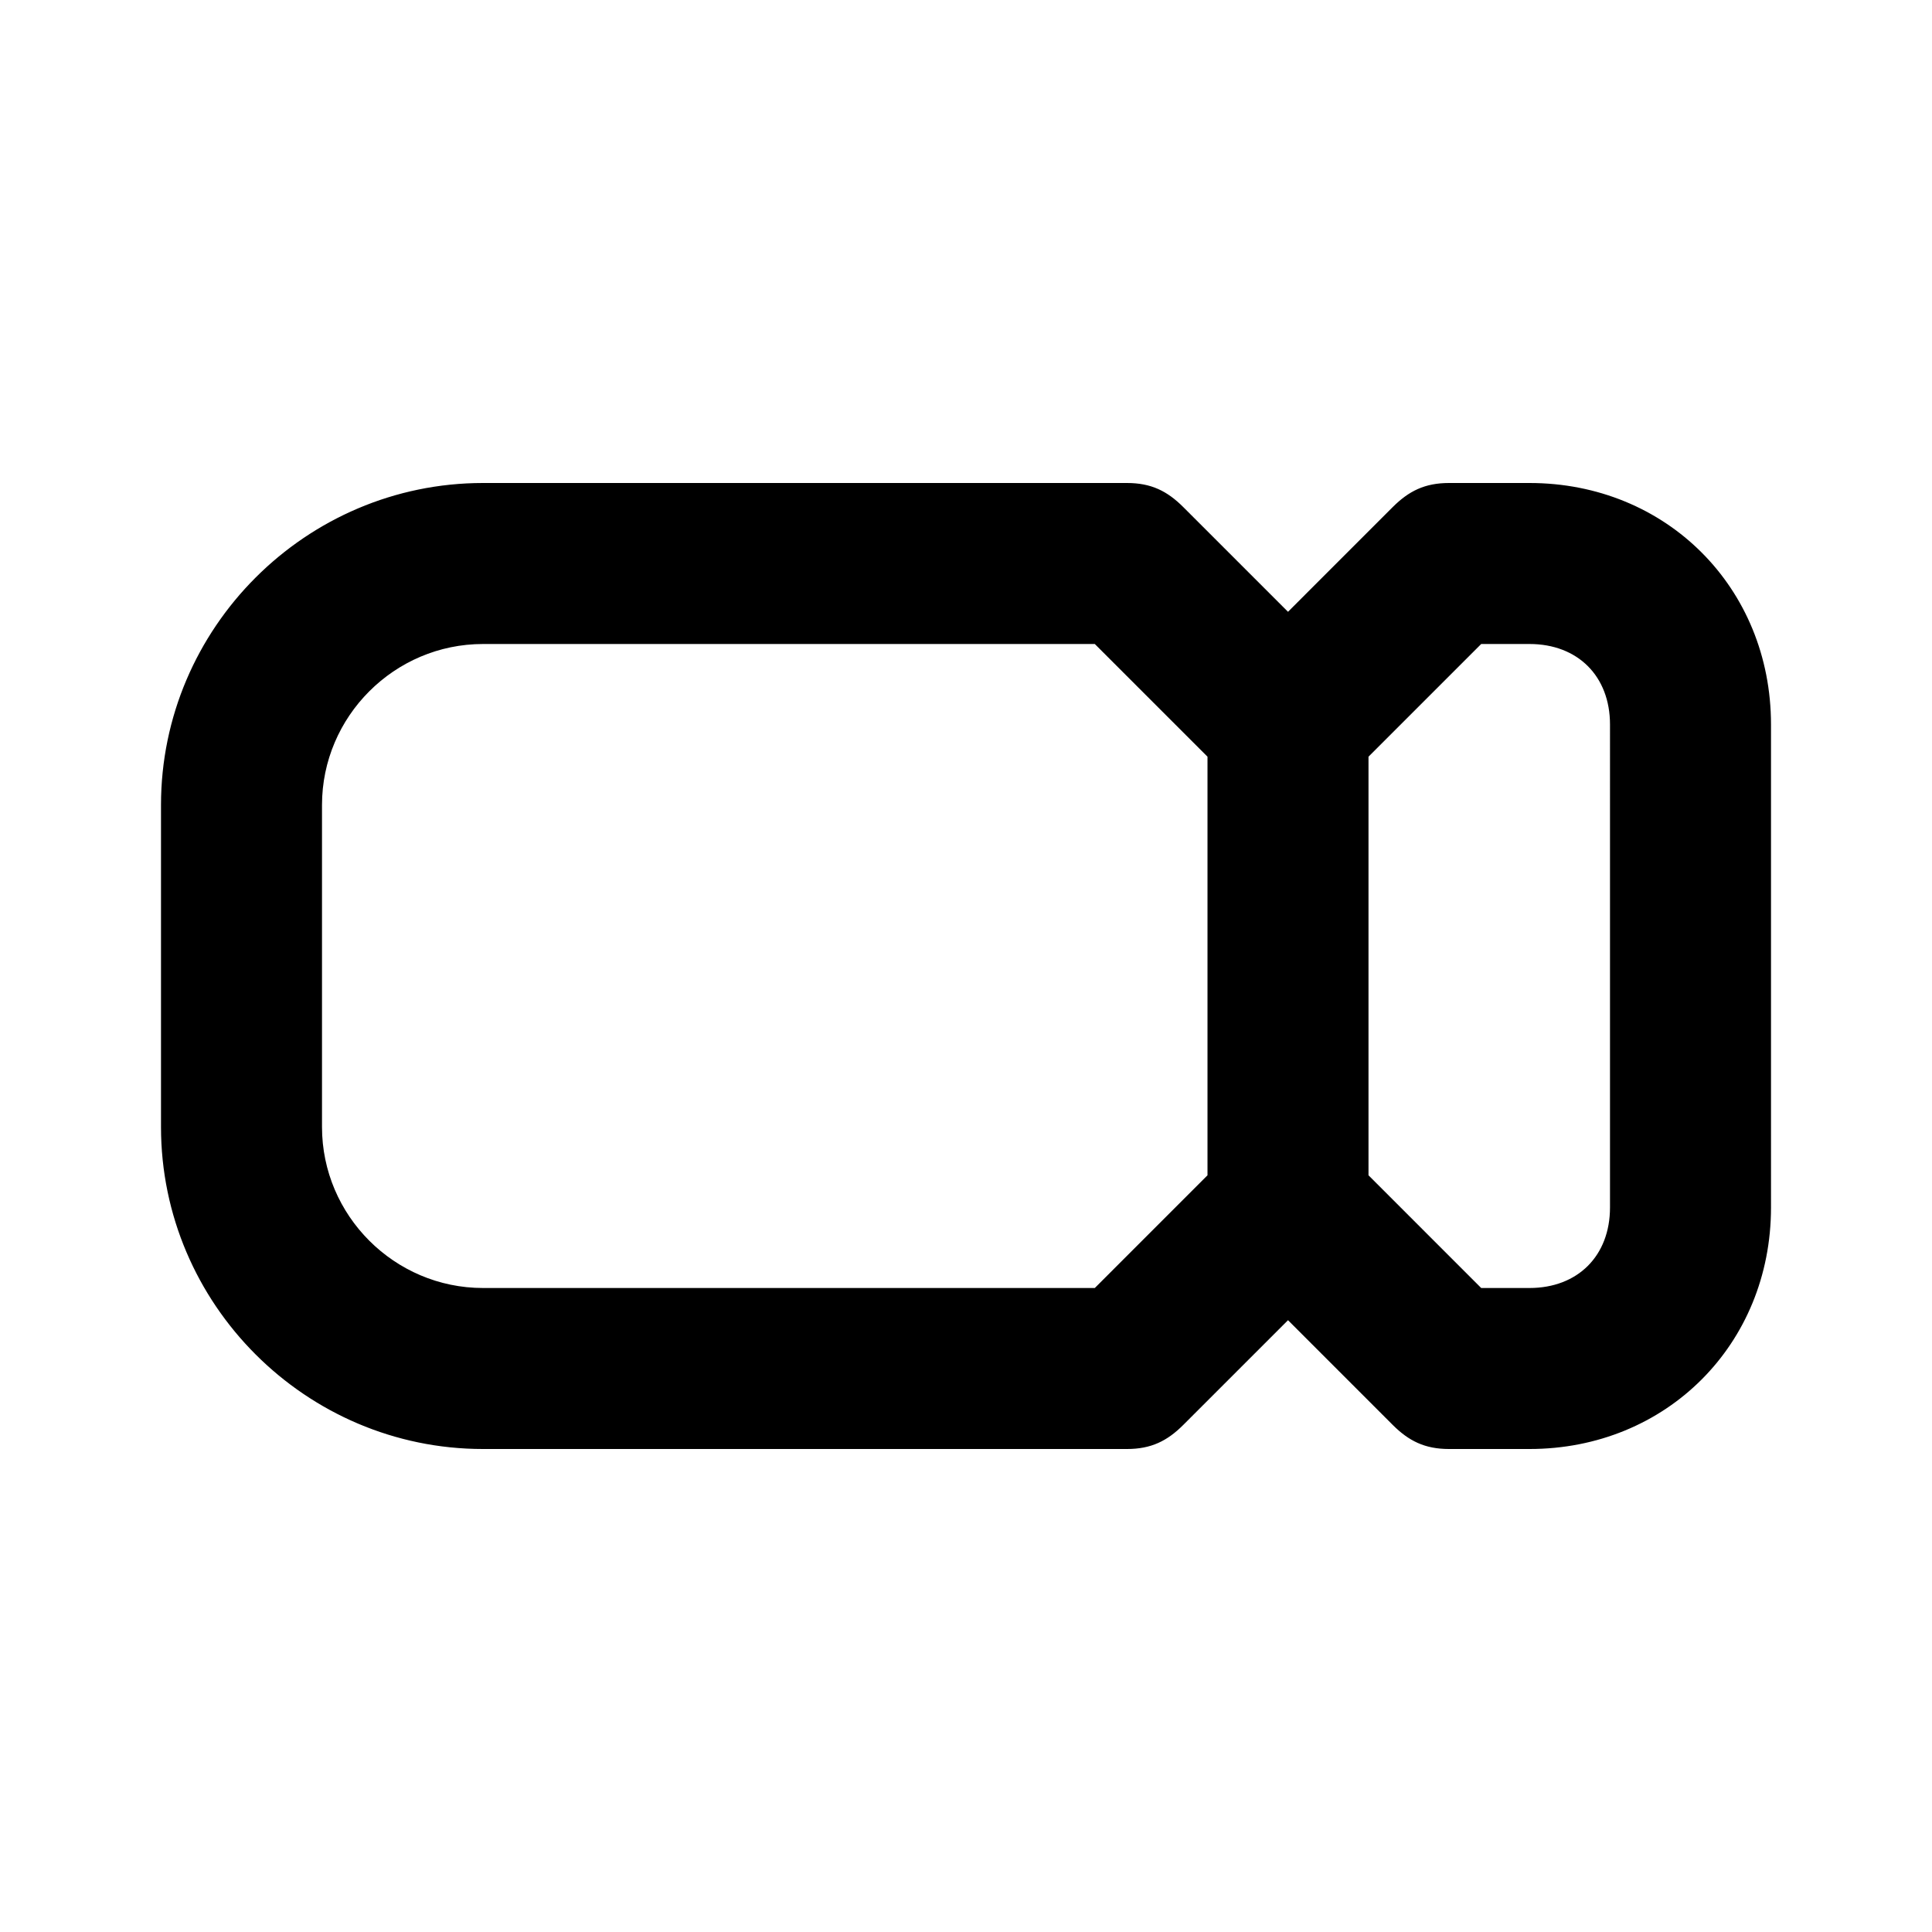 <?xml version="1.0" ?>

<svg width="800px" height="800px" viewBox="0 0 24 24" version="1.1" xml:space="preserve" xmlns="http://www.w3.org/2000/svg" xmlns:xlink="http://www.w3.org/1999/xlink">
<style type="text/css">
	.st0{opacity:0.2;fill:none;stroke:#000000;stroke-width:5.000000e-02;stroke-miterlimit:10;}
</style>
<g id="Layer_Grid"/>
<g id="Layer_2">
<path d="M19,6h-1c-0.3,0-0.5,0.1-0.7,0.3L16,7.6l-1.3-1.3C14.5,6.1,14.3,6,14,6H6c-2.2,0-4,1.8-4,4v4c0,2.2,1.8,4,4,4h8   c0.3,0,0.5-0.1,0.7-0.3l1.3-1.3l1.3,1.3c0.2,0.2,0.4,0.3,0.7,0.3h1c1.7,0,3-1.3,3-3V9C22,7.3,20.7,6,19,6z M15,14.6L13.6,16H6   c-1.1,0-2-0.9-2-2v-4c0-1.1,0.9-2,2-2h7.6L15,9.4V14.6z M20,15c0,0.6-0.4,1-1,1h-0.6L17,14.6V9.4L18.4,8H19c0.6,0,1,0.4,1,1V15z"/>
</g>
</svg>